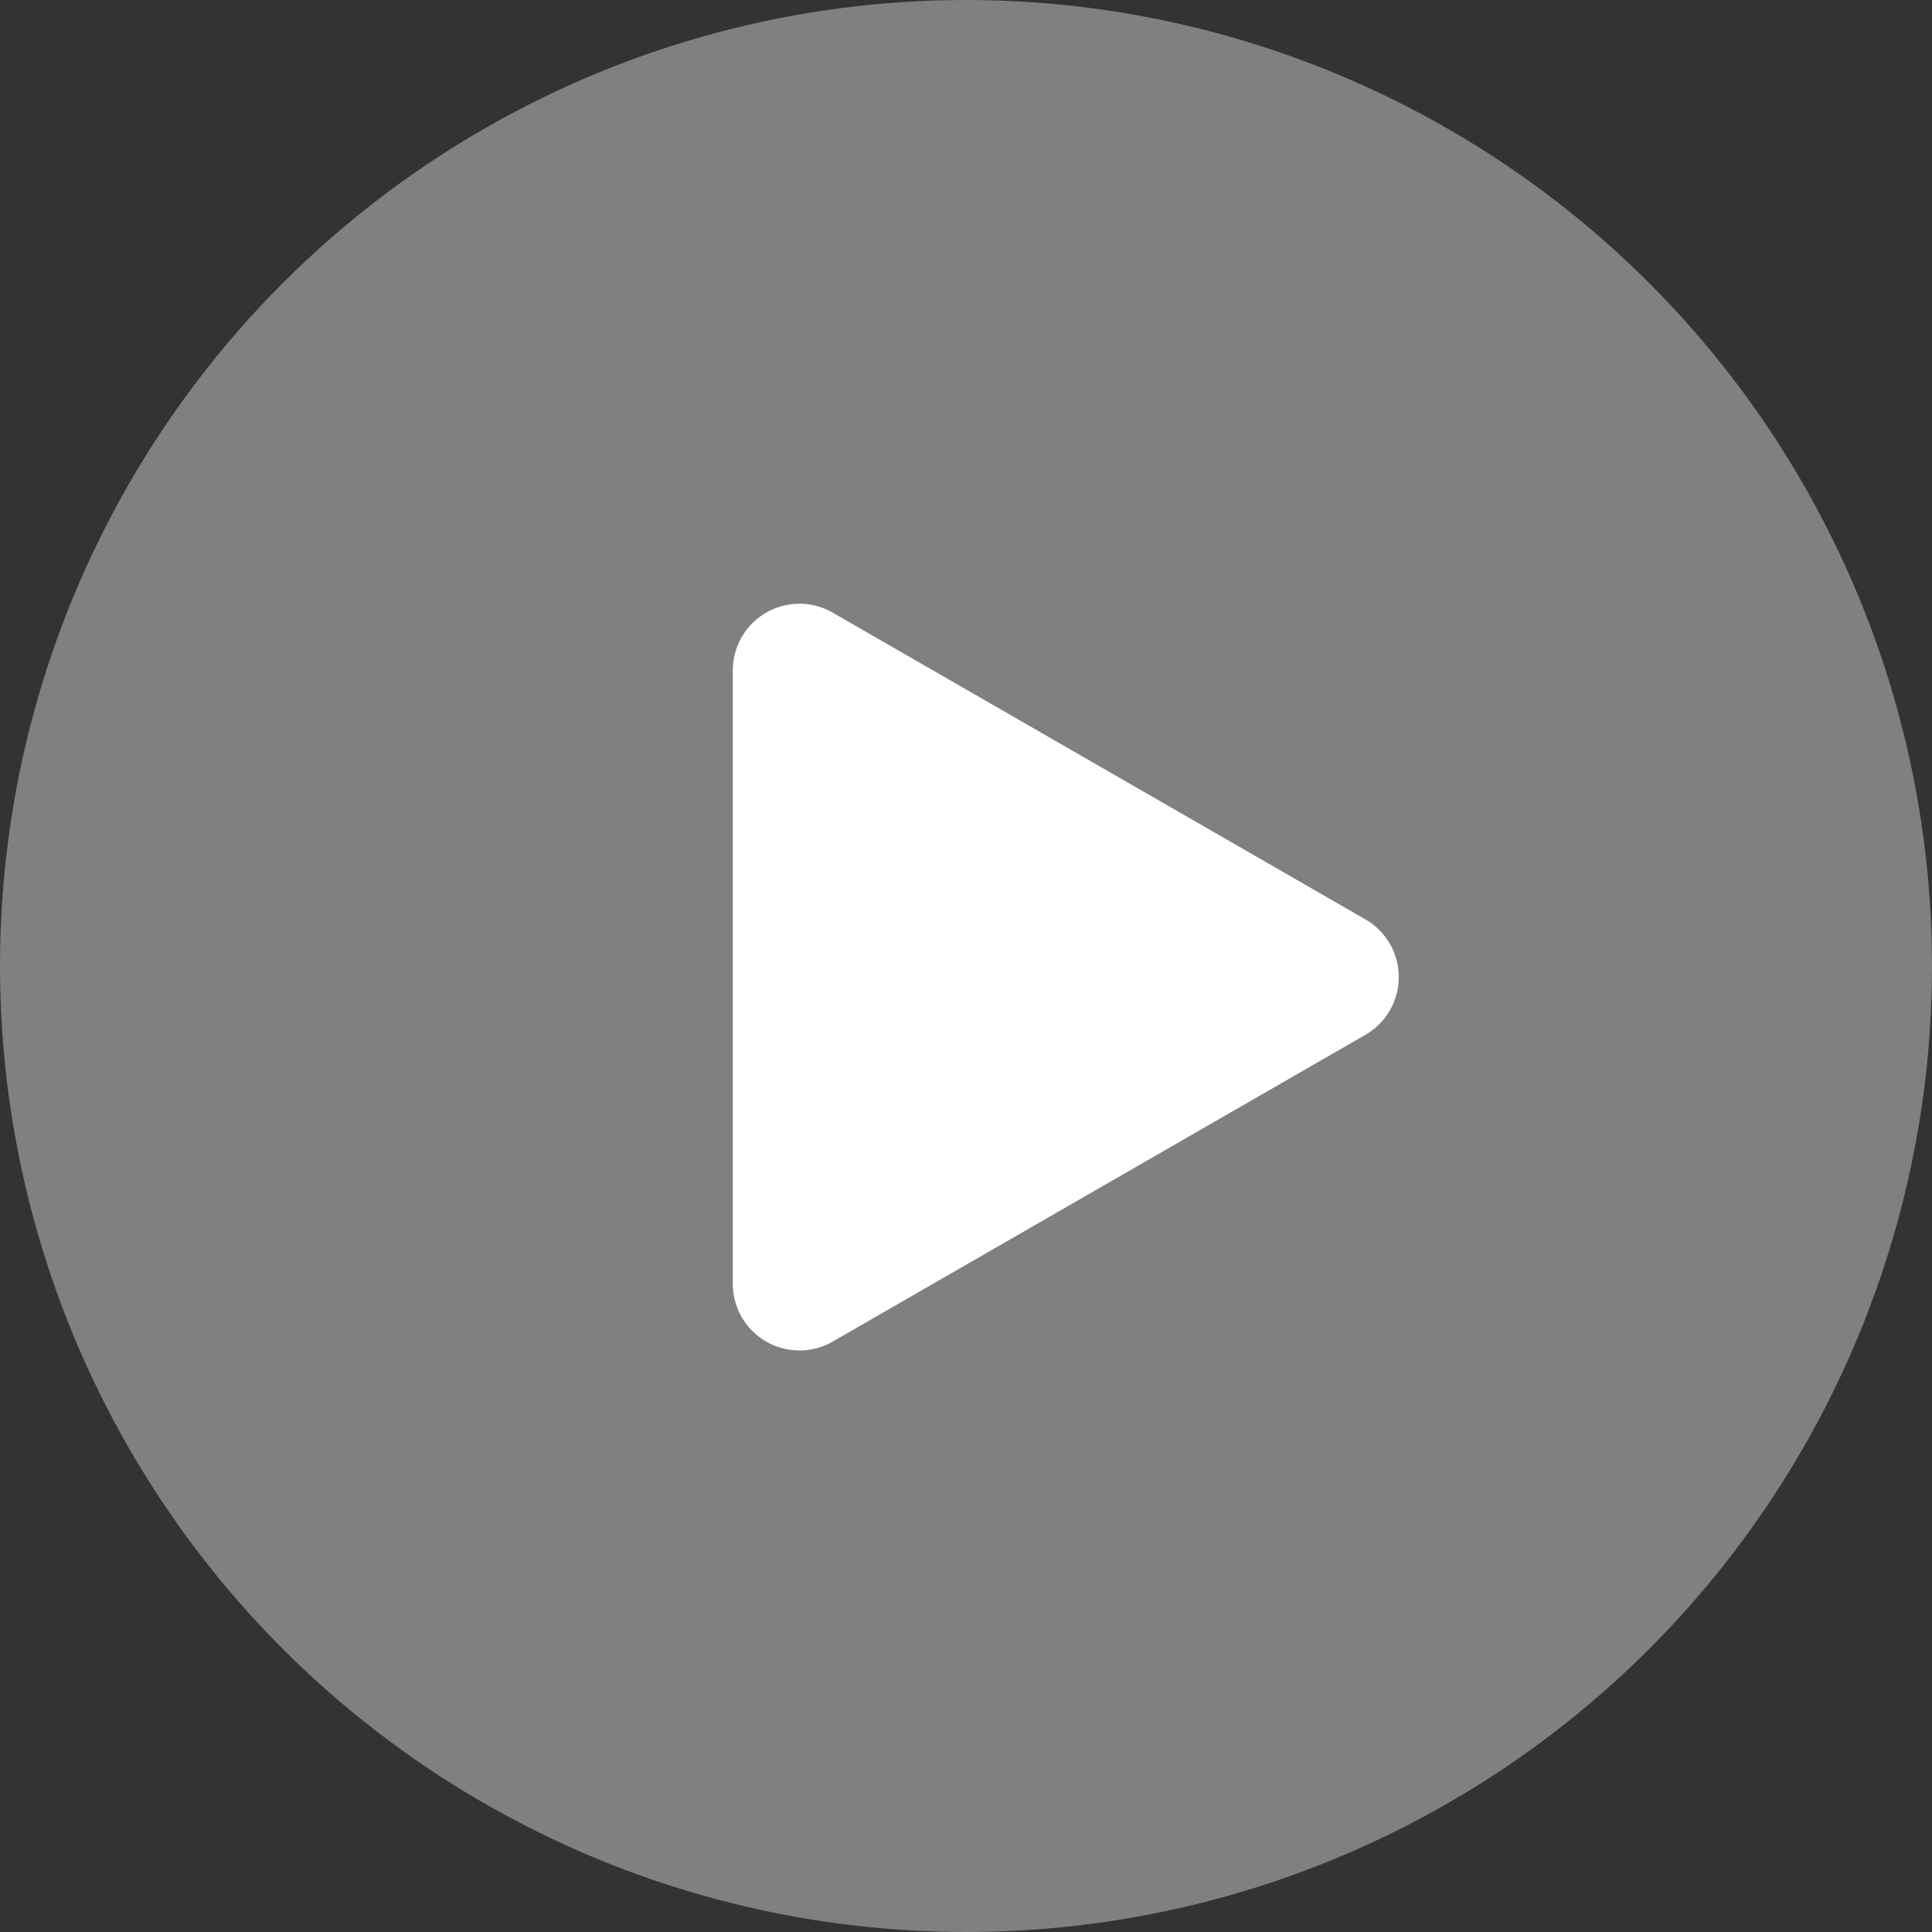 <?xml version="1.0" encoding="UTF-8"?>
<svg xmlns="http://www.w3.org/2000/svg" width="87" height="87" viewBox="0 0 87 87">
  <rect x="0" y="0" width="87" height="87" fill="#333333" stroke="none"/>
  <g transform="translate(-916 -410)">
    <circle cx="43.5" cy="43.5" r="43.5" transform="translate(916 410)" fill="gray"></circle>
    <path d="M16.4,4.516a3,3,0,0,1,5.2,0L35.411,28.5a3,3,0,0,1-2.6,4.5H5.189a3,3,0,0,1-2.6-4.5Z" transform="translate(982 435) rotate(90)" fill="#fff"></path>
  </g>
</svg>
